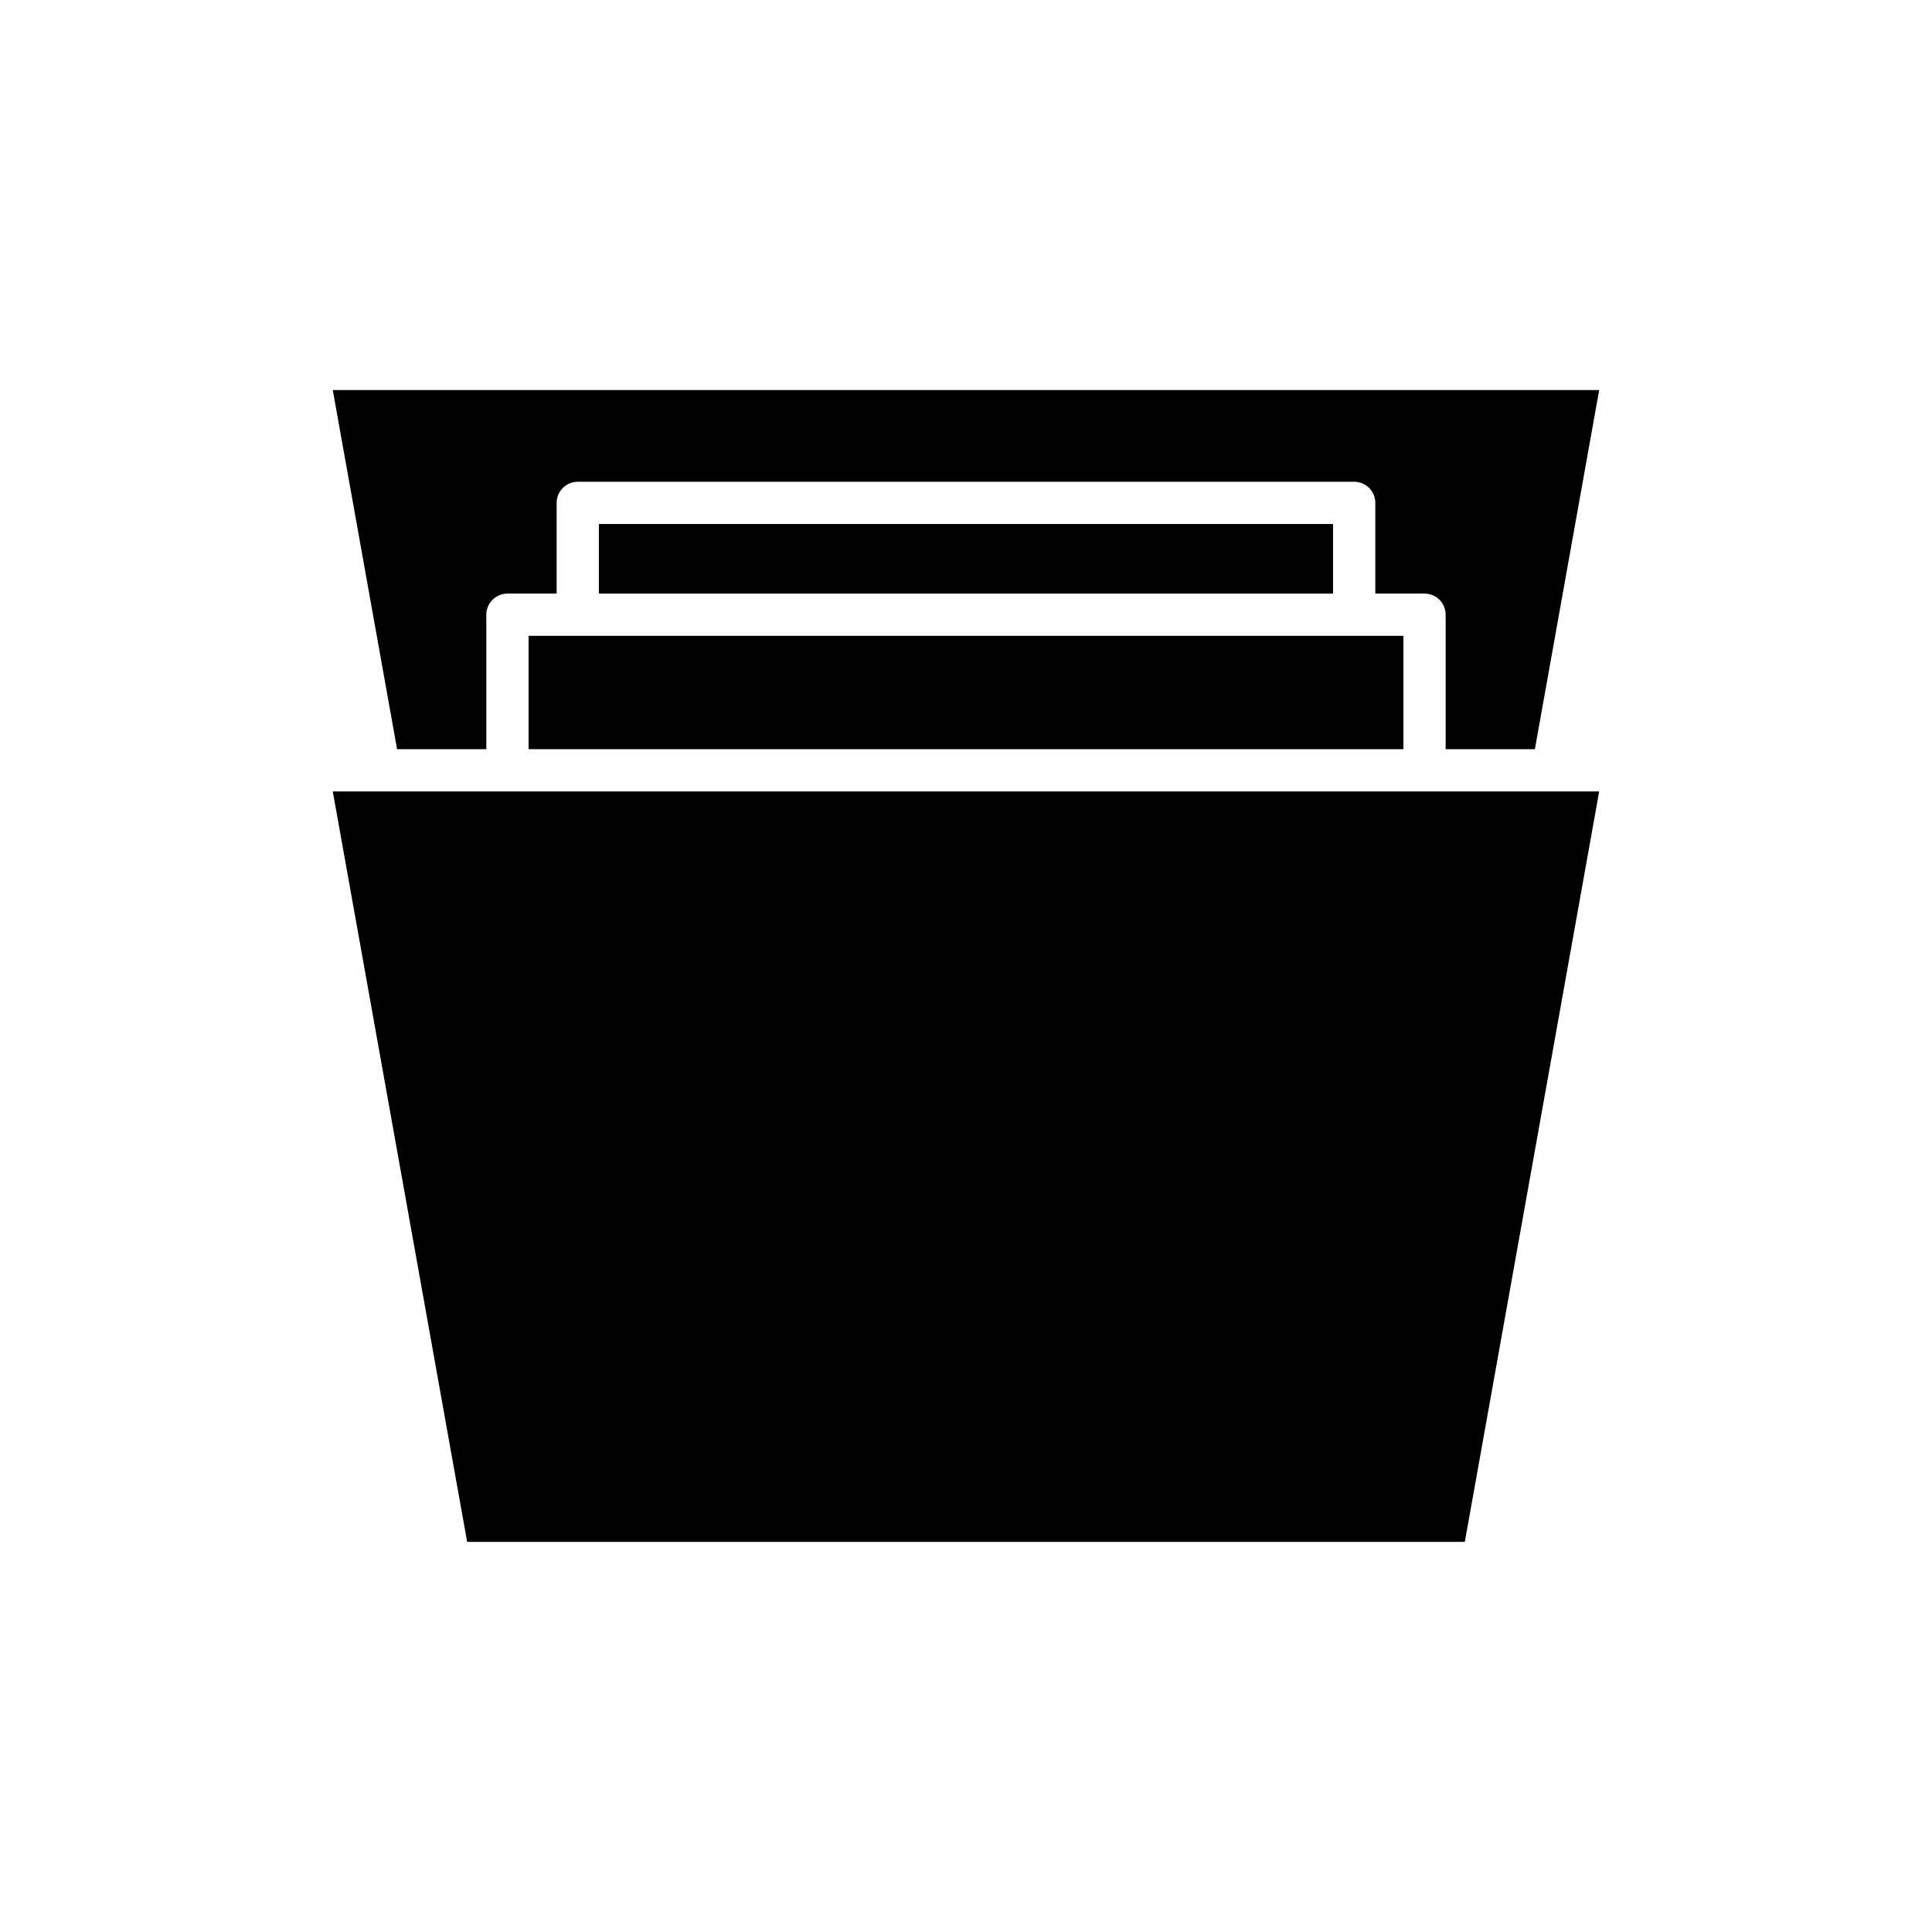 <?xml version="1.0" encoding="UTF-8"?>
<!-- Uploaded to: SVG Repo, www.svgrepo.com, Generator: SVG Repo Mixer Tools -->
<svg fill="#000000" width="800px" height="800px" version="1.1" viewBox="144 144 512 512" xmlns="http://www.w3.org/2000/svg">
 <g>
  <path d="m267.8 552.62h264.39l35.609-198.88h-335.61z"/>
  <path d="m284.08 312.5h231.84v30.039h-231.84z"/>
  <path d="m302.71 282.87h194.56v18.438h-194.56z"/>
  <path d="m249.23 342.54h23.648v-35.637c0-3.094 2.508-5.598 5.598-5.598h13.039v-24.035c0-3.094 2.508-5.598 5.598-5.598h205.76c3.09 0 5.598 2.504 5.598 5.598v24.035h13.039c3.09 0 5.598 2.504 5.598 5.598v35.637h23.648l17.039-95.164h-335.61z"/>
 </g>
</svg>